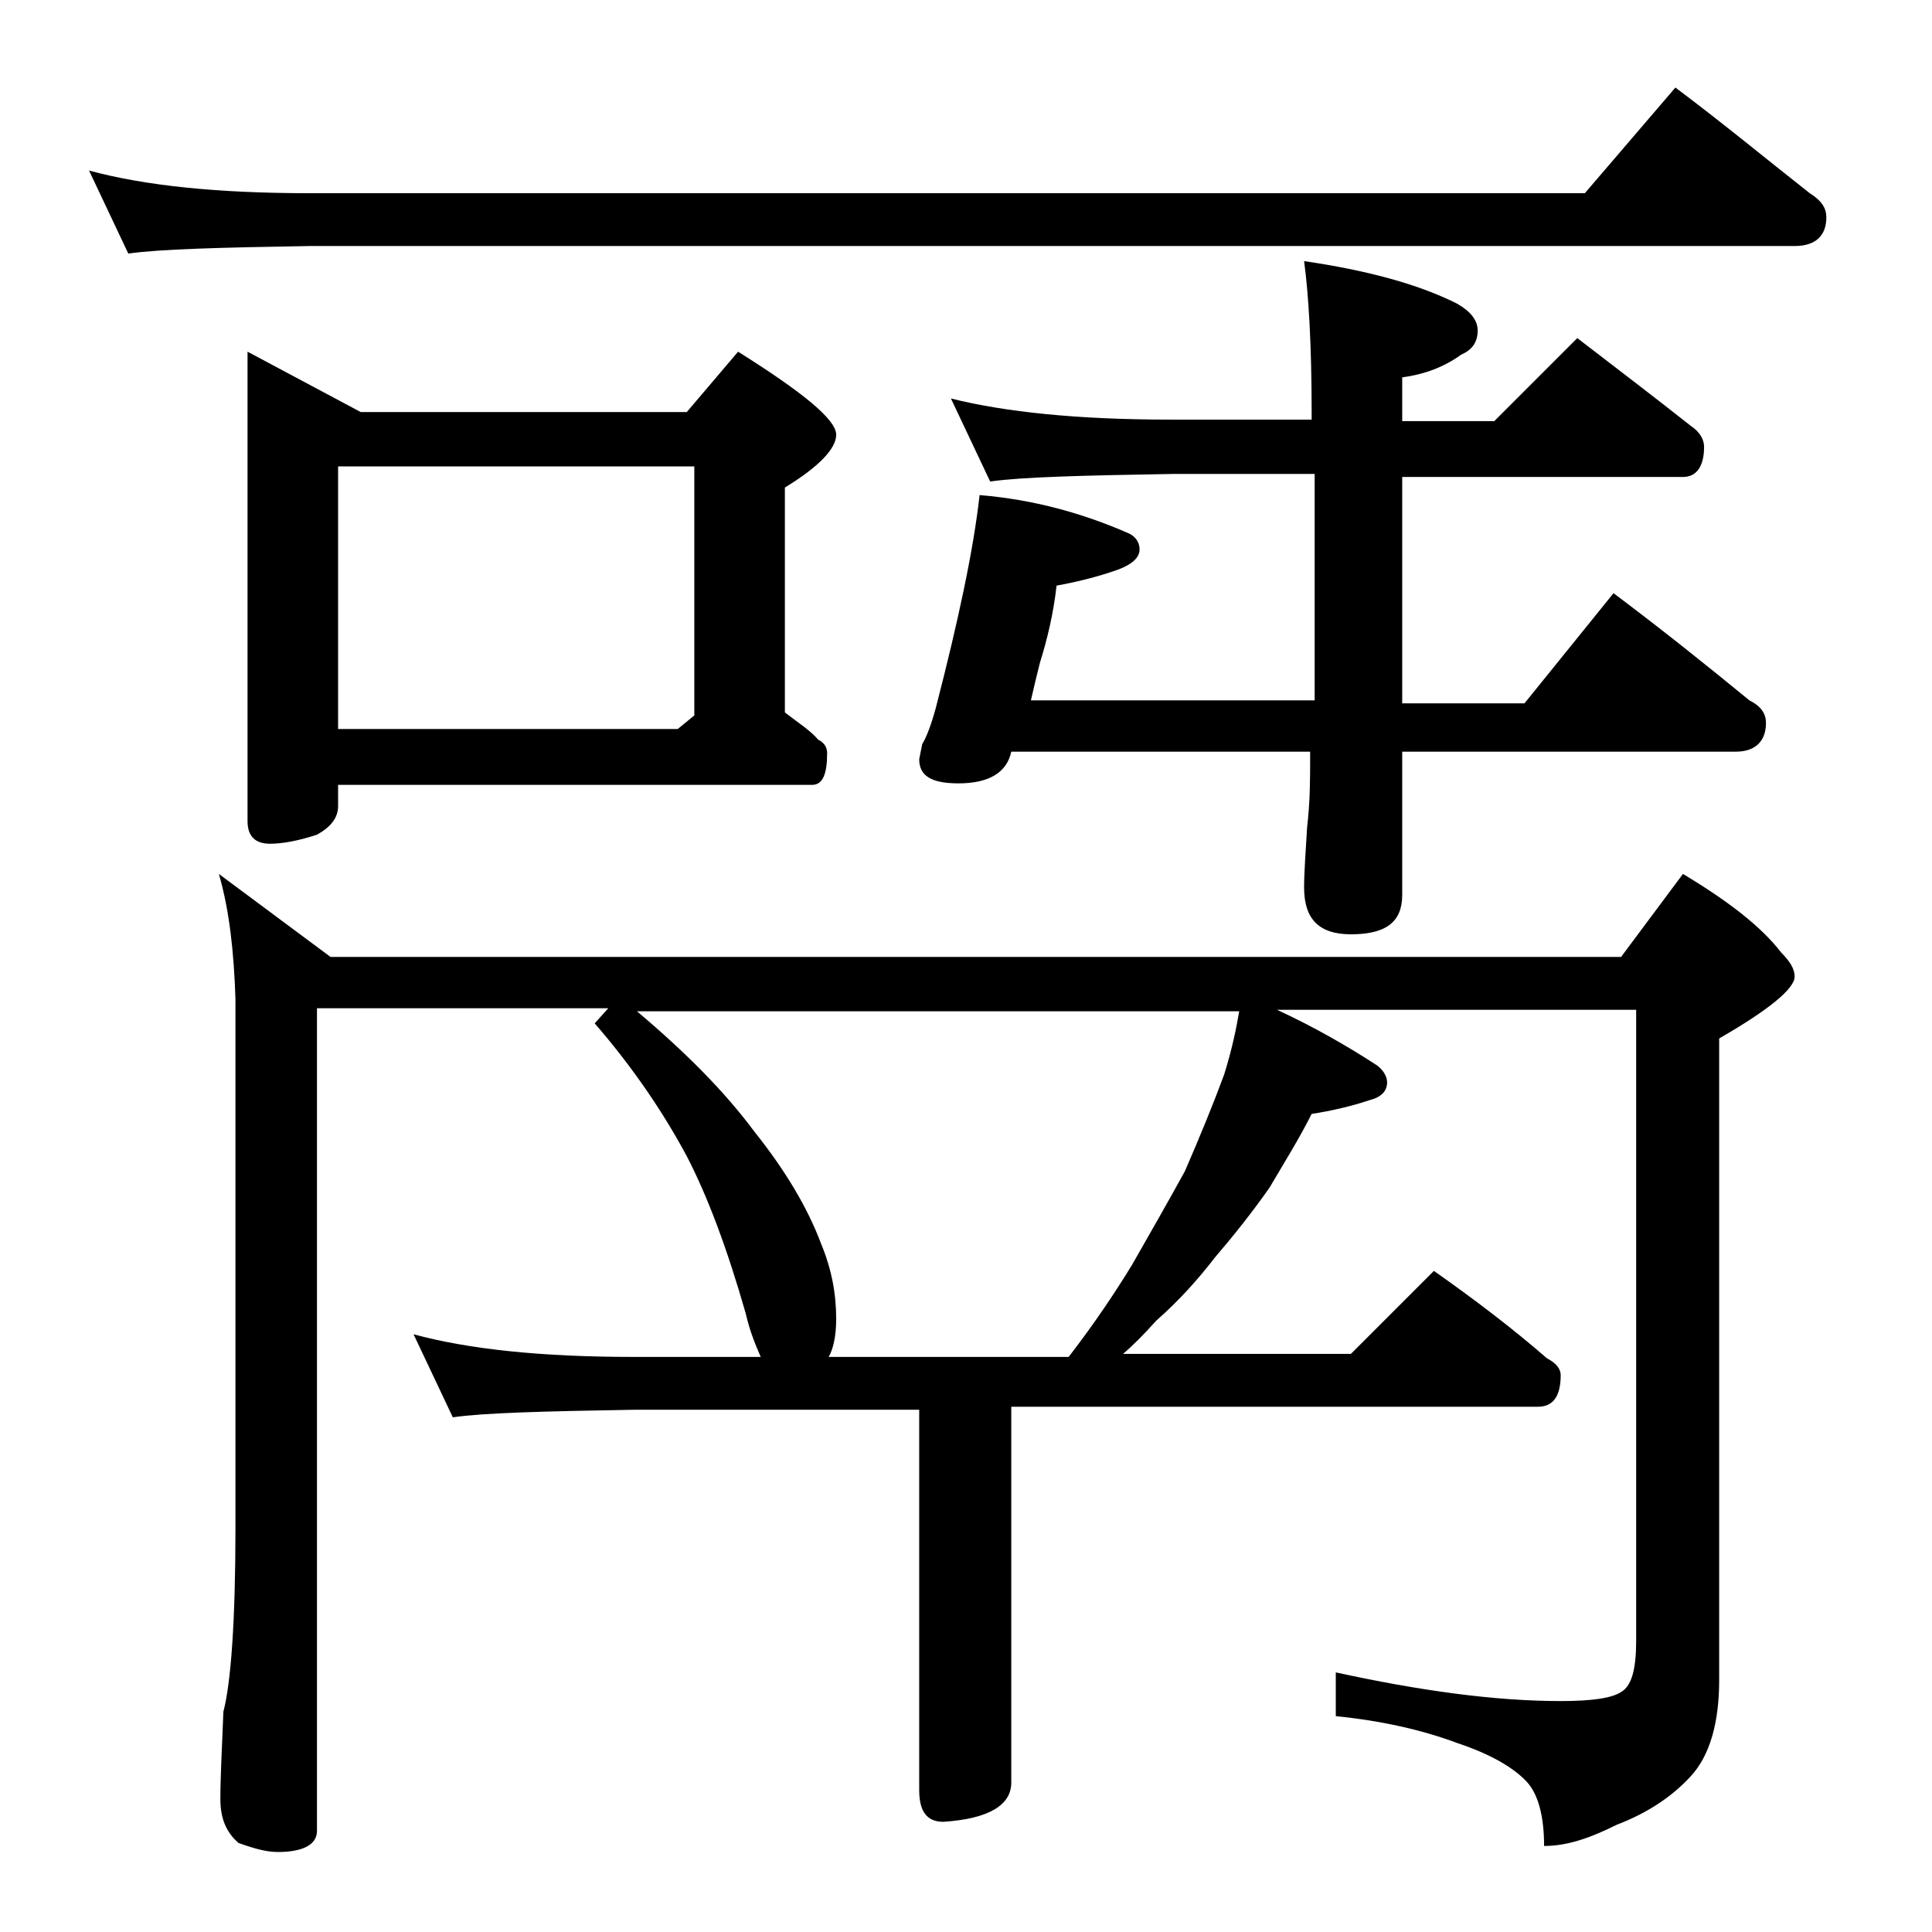 <?xml version="1.0" encoding="utf-8"?>
<!-- Generator: Adobe Illustrator 18.0.0, SVG Export Plug-In . SVG Version: 6.00 Build 0)  -->
<!DOCTYPE svg PUBLIC "-//W3C//DTD SVG 1.1//EN" "http://www.w3.org/Graphics/SVG/1.1/DTD/svg11.dtd">
<svg version="1.1" id="Layer_1" xmlns="http://www.w3.org/2000/svg" xmlns:xlink="http://www.w3.org/1999/xlink" x="0px" y="0px"
	 viewBox="0 0 128 128" enable-background="new 0 0 128 128" xml:space="preserve">
<path d="M5.9,11.3c3.7,1,8.5,1.5,14.6,1.5H105l6-7c3.2,2.4,6.1,4.8,8.9,7c0.8,0.5,1.1,1,1.1,1.6c0,1.2-0.7,1.9-2.1,1.9H20.5
	c-5.9,0.1-9.9,0.2-12,0.5L5.9,11.3z M14.5,57.9l7.4,5.5h85.5l4.1-5.5c3,1.8,5.2,3.5,6.5,5.2c0.6,0.6,0.9,1.1,0.9,1.6
	c0,0.8-1.7,2.2-5,4.1v42.5c0,2.8-0.6,5-1.9,6.4c-1.2,1.3-2.8,2.4-4.9,3.2c-1.8,0.9-3.3,1.4-4.8,1.4c0-2-0.4-3.4-1.1-4.2
	c-0.9-1-2.5-1.9-4.6-2.6c-2.4-0.9-5.1-1.5-8.1-1.8v-2.9c5.5,1.2,10.5,1.9,14.9,1.9c2.1,0,3.4-0.2,4-0.6c0.7-0.4,1-1.5,1-3.4V66.9
	H84.6c2.6,1.2,4.8,2.5,6.5,3.6c0.5,0.3,0.8,0.8,0.8,1.2c0,0.6-0.4,1-1.2,1.2c-1.2,0.4-2.5,0.7-3.8,0.9c-0.8,1.6-1.8,3.2-2.8,4.9
	c-1.2,1.7-2.4,3.2-3.6,4.6c-1,1.3-2.3,2.8-3.9,4.2c-0.8,0.9-1.6,1.7-2.2,2.2h15.1l5.5-5.5c2.7,1.9,5.2,3.8,7.5,5.8
	c0.6,0.3,0.9,0.7,0.9,1.1c0,1.4-0.5,2.1-1.5,2.1H67v24.9c0,1.5-1.5,2.4-4.5,2.6c-1.1,0-1.6-0.7-1.6-2.1V93.4H42
	c-5.9,0.1-9.9,0.2-12,0.5l-2.6-5.5c3.7,1,8.5,1.5,14.6,1.5h8.4c-0.3-0.7-0.7-1.6-1-2.9c-1.2-4.2-2.5-7.7-3.9-10.4
	c-1.5-2.8-3.5-5.8-6.1-8.8l0.9-1H21v54.5c0,0.9-0.9,1.4-2.6,1.4c-0.7,0-1.5-0.2-2.6-0.6c-0.8-0.7-1.2-1.6-1.2-2.9
	c0-1.4,0.1-3.3,0.2-5.8c0.5-1.9,0.8-6,0.8-12.2v-35C15.5,63.1,15.2,60.3,14.5,57.9z M16.4,23.3l7.5,4h21.6l3.4-4
	c4.3,2.7,6.5,4.5,6.5,5.5c0,0.9-1.1,2.1-3.4,3.5v14.9c0.9,0.7,1.7,1.2,2.2,1.8c0.4,0.2,0.6,0.5,0.6,0.9c0,1.4-0.3,2.1-1,2.1H22.4
	v1.4c0,0.8-0.5,1.4-1.4,1.9c-1.2,0.4-2.3,0.6-3.1,0.6c-1,0-1.5-0.5-1.5-1.5V23.3z M22.4,48.3h22.5l1.1-0.9V30.9H22.4V48.3z
	 M54.9,89.9h15.9c1.7-2.2,3.1-4.3,4.2-6.1c1.2-2.1,2.4-4.2,3.5-6.2c1-2.3,1.9-4.5,2.6-6.4c0.5-1.6,0.8-3,1-4.2H42.2
	c3.2,2.7,5.8,5.3,7.8,8c2,2.5,3.5,5,4.4,7.4c0.7,1.7,1,3.3,1,5C55.4,88.5,55.2,89.4,54.9,89.9z M106.9,39.3c3.2,2.4,6.2,4.8,9,7.1
	c0.8,0.4,1.1,0.9,1.1,1.5c0,1.2-0.7,1.9-2,1.9H92.9v9.5c0,1.8-1.1,2.6-3.4,2.6c-2.1,0-3.1-1-3.1-3.1c0-1,0.1-2.3,0.2-4
	c0.2-1.7,0.2-3.2,0.2-4.5v-0.5H67c-0.3,1.4-1.5,2.1-3.5,2.1c-1.8,0-2.6-0.5-2.6-1.6l0.2-1c0.3-0.5,0.6-1.3,0.9-2.4
	c1.5-5.8,2.5-10.5,2.9-14.1c3.6,0.3,6.8,1.2,9.8,2.5c0.5,0.2,0.8,0.6,0.8,1.1c0,0.6-0.6,1.1-1.9,1.5c-1.2,0.4-2.5,0.7-3.6,0.9
	c-0.2,1.8-0.6,3.5-1.1,5.1c-0.2,0.8-0.4,1.6-0.6,2.5h18.8v-15h-9.4c-5.9,0.1-10,0.2-12.1,0.5L63,26.4c3.6,0.9,8.4,1.4,14.5,1.4h9.4
	v-0.5c0-4.4-0.2-7.8-0.5-10c4.1,0.6,7.5,1.5,10.1,2.8c0.9,0.5,1.4,1.1,1.4,1.8c0,0.8-0.4,1.3-1.1,1.6c-1.1,0.8-2.4,1.3-3.9,1.5v2.9
	H99l5.5-5.5c2.6,2,5.1,3.9,7.5,5.8c0.6,0.4,0.9,0.9,0.9,1.4c0,1.3-0.5,2-1.4,2H92.9v15h8.1L106.9,39.3z"/>
</svg>
